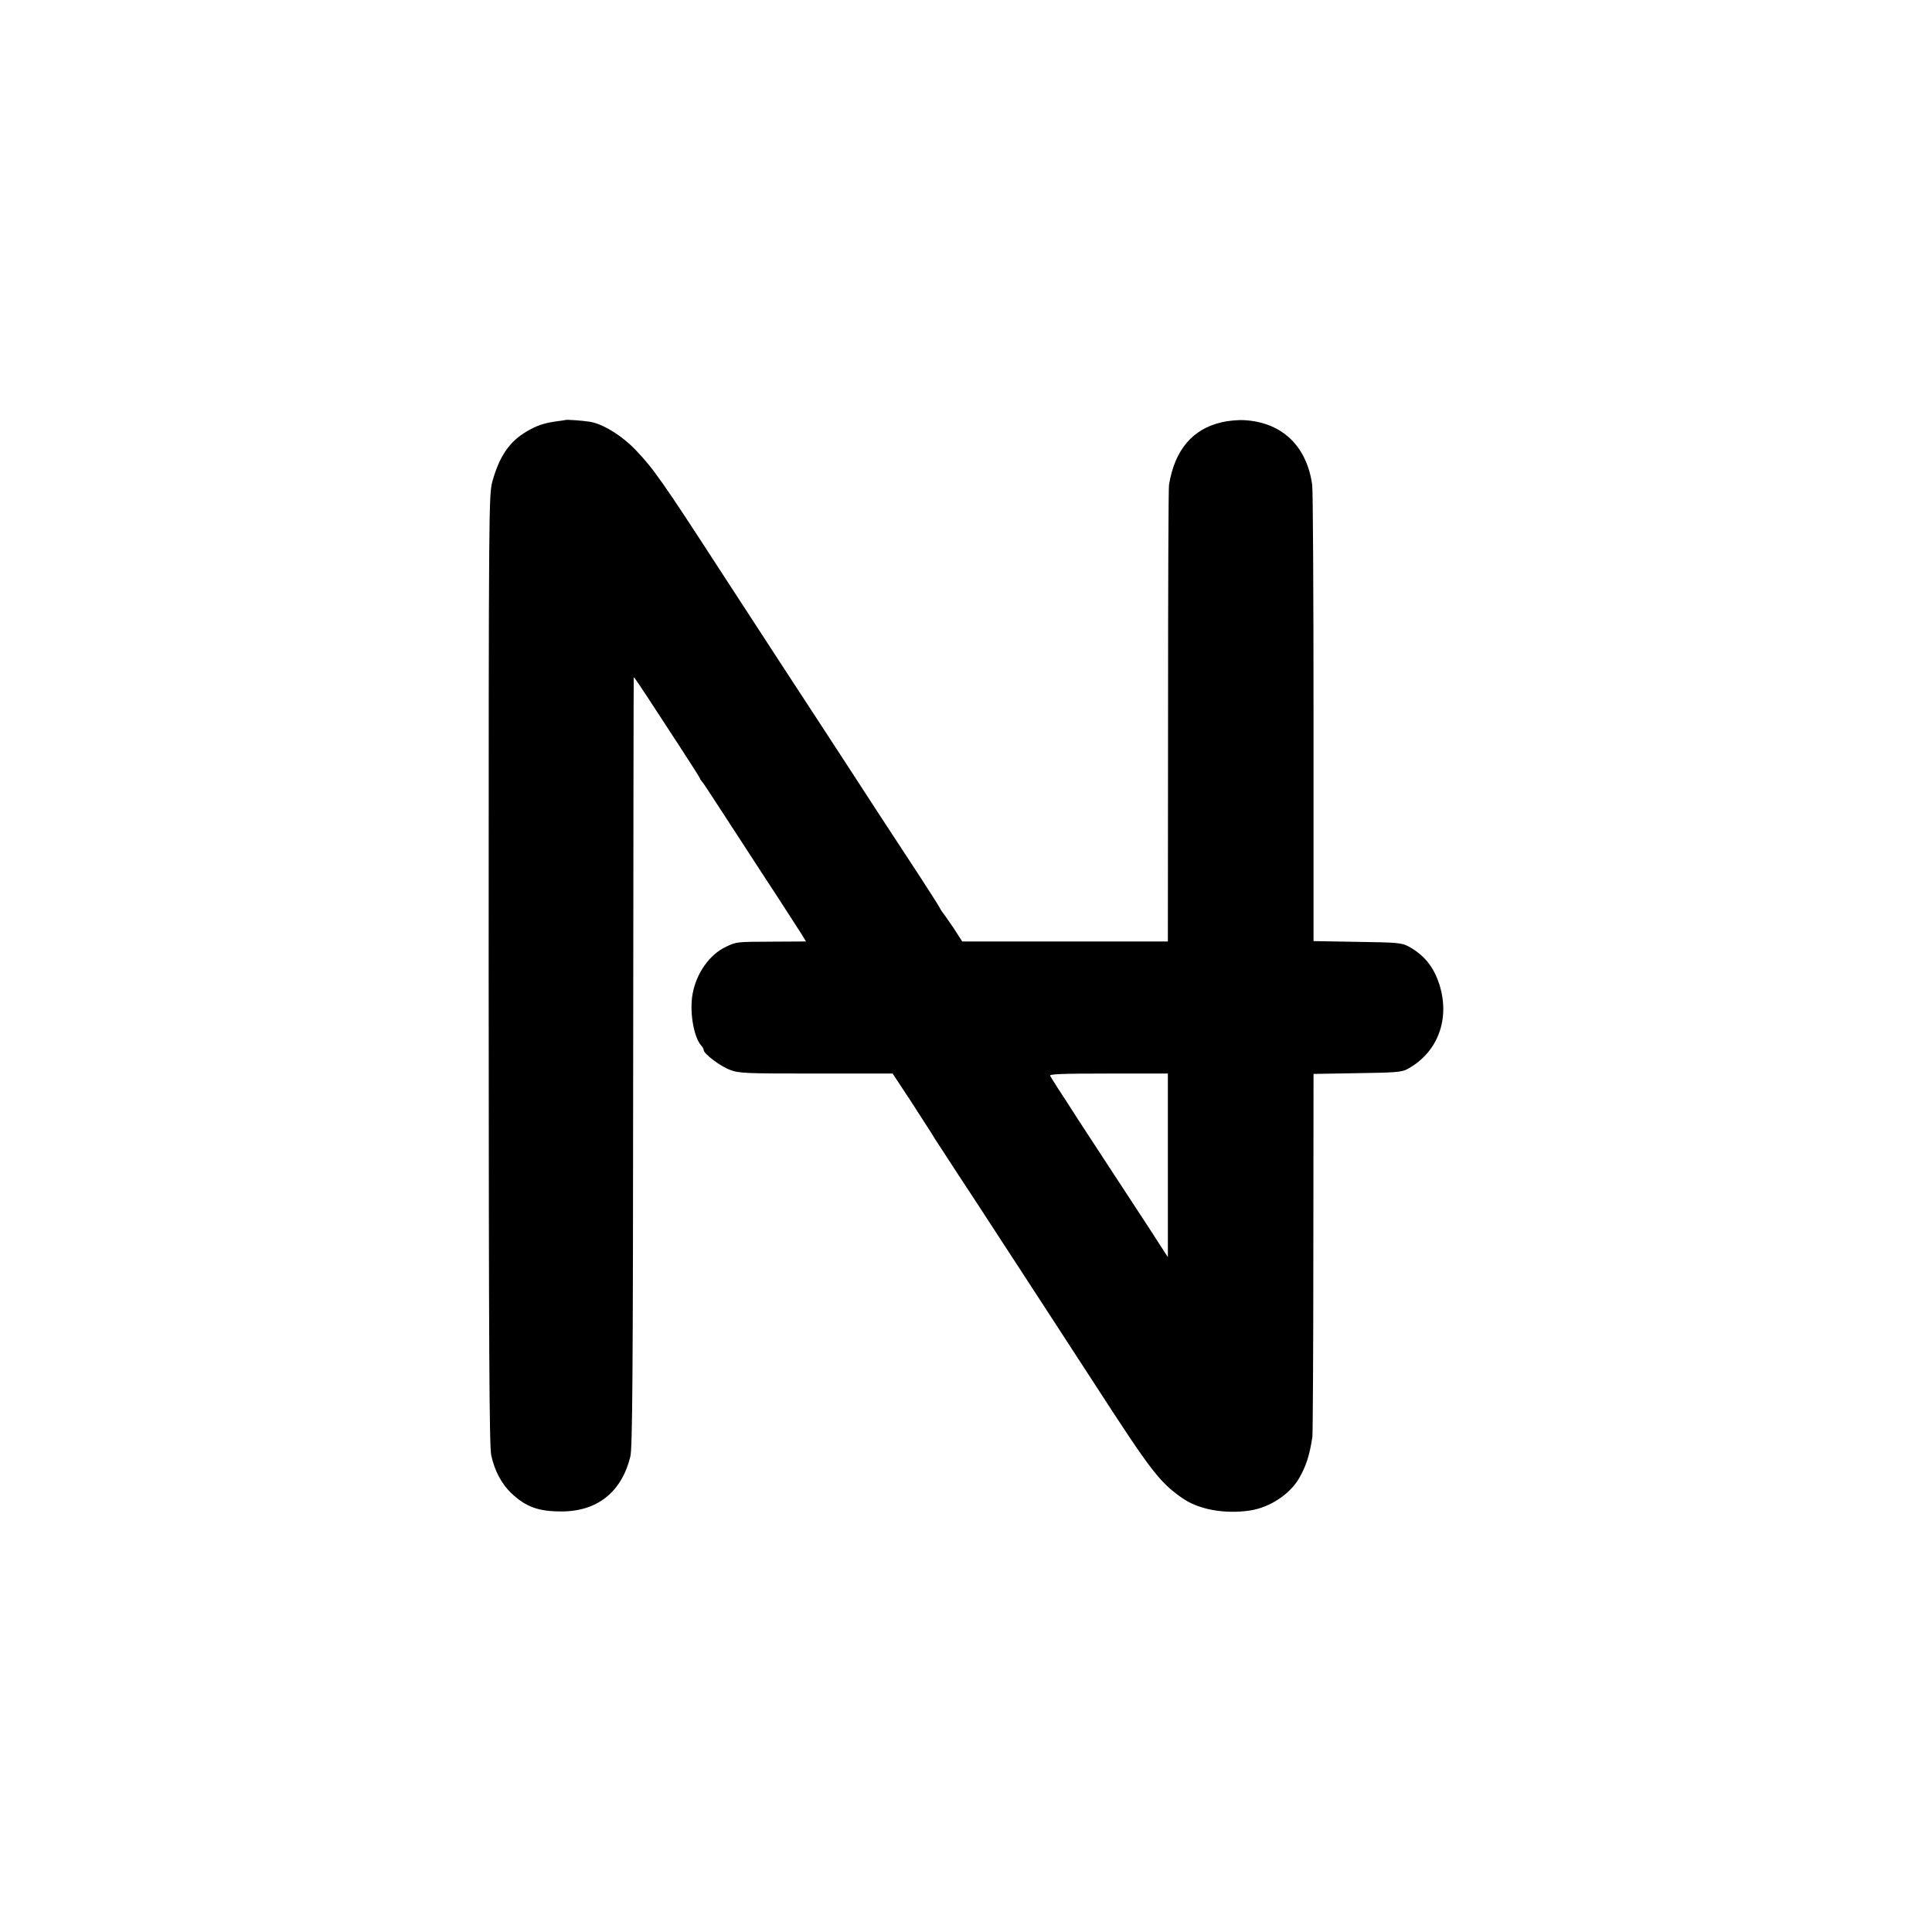 <?xml version="1.0" standalone="no"?>
<!DOCTYPE svg PUBLIC "-//W3C//DTD SVG 20010904//EN"
 "http://www.w3.org/TR/2001/REC-SVG-20010904/DTD/svg10.dtd">
<svg version="1.0" xmlns="http://www.w3.org/2000/svg"
 width="1024pt" height="1024pt" viewBox="0 0 1024 1024"
 preserveAspectRatio="xMidYMid meet">
<g transform="translate(0,1024) scale(0.1,-0.1)"
fill="#000000" stroke="none">
<path d="M2997 8014 c-1 -1 -22 -4 -47 -7 -64 -9 -105 -22 -157 -53 -92 -53
-146 -132 -183 -265 -19 -72 -20 -98 -20 -2588 1 -2031 3 -2528 14 -2576 18
-82 56 -153 109 -202 77 -71 142 -94 263 -94 190 0 319 103 365 291 11 45 14
424 15 2090 1 1119 2 2037 3 2040 1 3 29 -38 63 -90 34 -52 113 -173 175 -268
62 -95 113 -175 113 -178 0 -3 5 -10 11 -17 10 -11 55 -81 228 -347 41 -63
120 -185 176 -270 55 -85 111 -172 124 -192 l23 -38 -174 -1 c-198 -1 -193 0
-252 -28 -85 -41 -153 -137 -174 -243 -19 -94 3 -231 44 -279 8 -8 14 -20 14
-25 0 -19 87 -85 138 -104 50 -19 77 -20 458 -20 l405 0 97 -147 c53 -82 100
-155 105 -163 4 -8 38 -61 75 -117 37 -57 107 -165 157 -240 108 -166 298
-457 370 -568 75 -116 220 -339 273 -420 294 -454 338 -511 458 -595 87 -61
224 -86 359 -66 105 16 210 85 260 170 37 64 56 121 71 221 2 17 5 456 5 977
l1 946 232 4 c203 3 235 5 266 22 161 87 228 267 168 451 -31 94 -81 154 -163
199 -37 19 -58 21 -272 24 l-231 4 0 1186 c0 653 -3 1207 -7 1232 -29 207
-161 332 -360 343 -33 2 -87 -3 -119 -11 -155 -35 -250 -147 -280 -332 -3 -14
-5 -564 -5 -1222 l-1 -1198 -545 0 -545 0 -47 73 c-27 39 -51 74 -54 77 -3 3
-12 16 -19 30 -7 13 -55 88 -105 165 -145 221 -317 484 -365 559 -25 38 -99
152 -165 253 -139 212 -205 314 -530 813 -302 466 -353 538 -444 633 -75 79
-178 142 -247 152 -37 6 -124 12 -127 9z m3193 -3951 l0 -486 -39 60 c-21 33
-72 112 -113 174 -134 204 -243 372 -323 494 -42 66 -92 143 -110 170 -18 28
-35 56 -39 63 -6 9 59 12 308 12 l316 0 0 -487z"/>
</g>
</svg>
